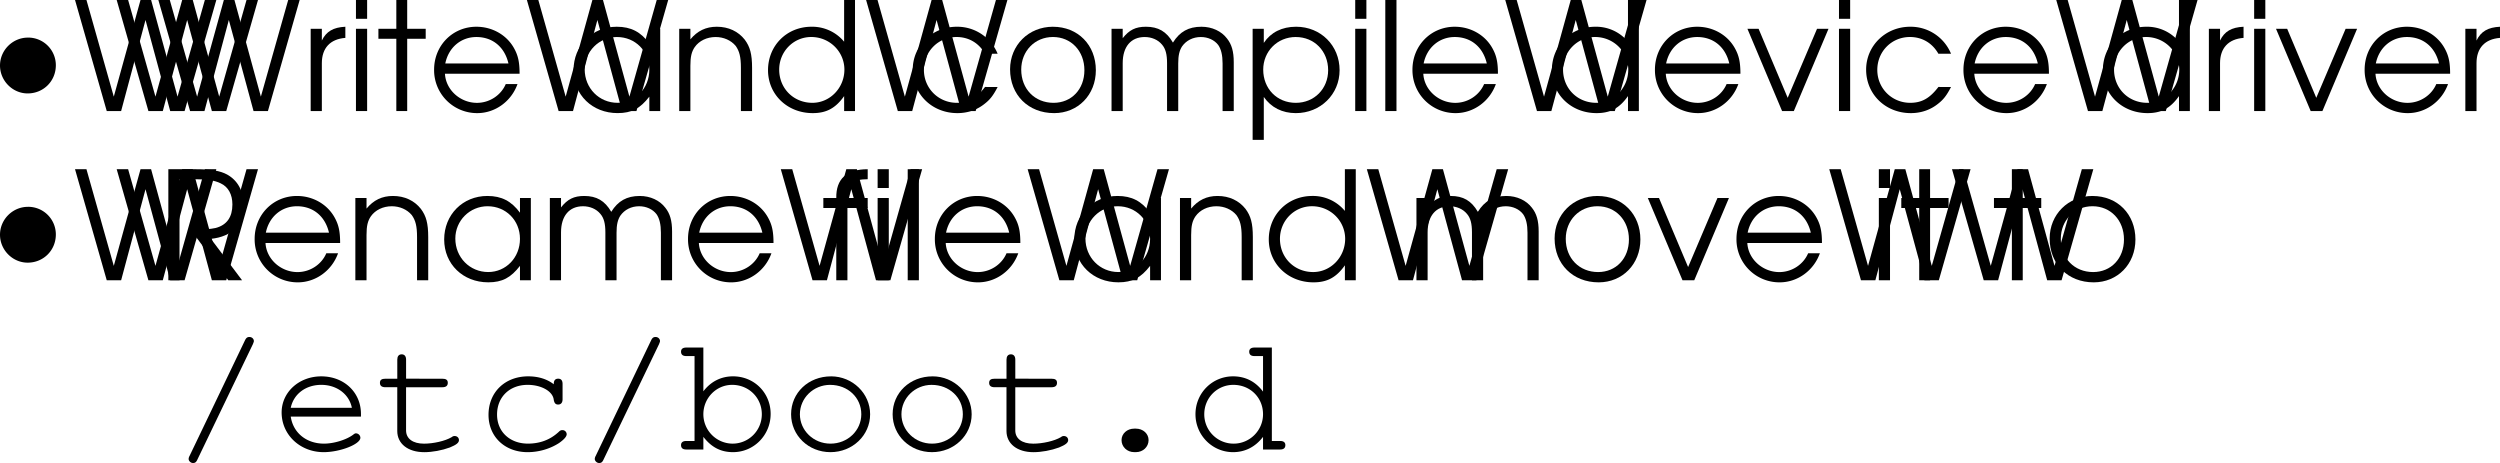 <svg xmlns="http://www.w3.org/2000/svg" xmlns:xlink="http://www.w3.org/1999/xlink" width="132.958" height="24.625"><defs><path id="a" d="M2.422-3.906c-.813 0-1.485.672-1.485 1.484 0 .813.672 1.485 1.47 1.485.843 0 1.5-.657 1.5-1.5a1.47 1.47 0 0 0-1.485-1.47zm0 0"/><path id="b" d="M1.766 0h.765l1.297-4.844L5.141 0h.765l1.688-5.906h-.61L5.531-.766l-1.406-5.14h-.563L2.141-.766.687-5.906H.079Zm0 0"/><path id="c" d="M.5 0h.594v-2.547c0-.797.437-1.281 1.25-1.344v-.593c-.64.03-1.016.25-1.25.734v-.625H.5Zm0 0"/><path id="d" d="M.5 0h.594v-4.375H.5Zm0-4.906h.594v-1H.5Zm0 0"/><path id="e" d="M1.047 0h.578v-3.844h.984v-.531h-.984v-1.531h-.578v1.531H.094v.531h.953zm0 0"/><path id="f" d="M4.89-1.984c0-.61-.077-.97-.296-1.36-.39-.703-1.157-1.14-2-1.14-1.266 0-2.25 1-2.25 2.28A2.284 2.284 0 0 0 2.64.11c.953 0 1.812-.625 2.14-1.546h-.625c-.25.593-.86 1-1.531 1-.89 0-1.656-.688-1.703-1.547zM.939-2.531c.171-.844.828-1.406 1.656-1.406.86 0 1.5.53 1.703 1.406zm0 0"/><path id="g" d="M4.953-4.375h-.578v.781c-.453-.61-.969-.89-1.734-.89-1.313 0-2.297 1-2.297 2.312 0 1.313 1 2.281 2.344 2.281.75 0 1.203-.25 1.687-.875V0h.578Zm-2.297.438c.969 0 1.719.75 1.719 1.734 0 1-.75 1.765-1.688 1.765-.984 0-1.75-.78-1.75-1.78 0-.954.766-1.72 1.72-1.72zm0 0"/><path id="h" d="M.5 0h.594v-2.406c0-.485.062-.75.234-1 .234-.328.64-.531 1.11-.531.421 0 .812.171 1.062.468.203.281.281.594.281 1.172V0h.594v-2.297c0-.734-.11-1.125-.39-1.5-.344-.437-.86-.687-1.485-.687-.578 0-1.031.218-1.406.671v-.562H.5Zm0 0"/><path id="i" d="M4.969-5.906H4.39v2.218a2.204 2.204 0 0 0-1.735-.796c-1.312 0-2.312 1-2.312 2.312C.344-.875 1.375.11 2.719.11c.734 0 1.219-.265 1.672-.906V0h.578ZM2.64-3.938c.984 0 1.765.782 1.765 1.735 0 .969-.765 1.765-1.703 1.765-1 0-1.765-.765-1.765-1.765 0-.969.765-1.735 1.703-1.735zm0 0"/><path id="j" d="M4.188-1.281c-.454.593-.875.843-1.5.843-.97 0-1.75-.765-1.75-1.75 0-.984.765-1.75 1.734-1.75.64 0 1.187.313 1.515.891h.672a2.321 2.321 0 0 0-2.171-1.437C1.375-4.484.344-3.47.344-2.204.344-.89 1.375.11 2.719.11c.547 0 1.047-.171 1.453-.5.281-.218.453-.437.687-.89zm0 0"/><path id="k" d="M2.625-4.484C1.328-4.484.344-3.5.344-2.22c0 1.361.969 2.33 2.344 2.33 1.265 0 2.218-.968 2.218-2.28 0-1.345-.953-2.313-2.281-2.313zm0 .546c.969 0 1.672.75 1.672 1.766S3.609-.437 2.657-.437c-1 0-1.72-.735-1.72-1.766 0-.985.72-1.735 1.688-1.735zm0 0"/><path id="l" d="M.5 0h.594v-2.547c0-.875.437-1.39 1.172-1.39.359 0 .703.14.921.406.188.219.266.515.266.984V0h.594v-2.531c0-.422.062-.688.203-.906.219-.313.578-.5 1-.5.375 0 .719.156.922.421.156.22.234.547.234.985V0H7v-2.594c0-.578-.11-.953-.36-1.265-.296-.391-.796-.625-1.359-.625-.687 0-1.156.265-1.515.843-.344-.593-.782-.843-1.438-.843-.547 0-.89.171-1.234.609v-.5H.5Zm0 0"/><path id="m" d="M.5-4.375v5.906h.594V-.75c.39.563.984.86 1.703.86 1.312 0 2.328-1 2.328-2.282 0-1.312-1-2.312-2.313-2.312-.75 0-1.343.296-1.718.859v-.75zm2.297.438c.984 0 1.719.75 1.719 1.765 0 .985-.735 1.735-1.72 1.735-1 0-1.733-.75-1.733-1.766 0-.969.75-1.735 1.734-1.735zm0 0"/><path id="n" d="M.5 0h.594v-5.906H.5Zm0 0"/><path id="o" d="M1.906 0h.625l1.844-4.375h-.61L2.204-.703.656-4.375H.062Zm0 0"/><path id="p" d="M2.875-2.203c1.14-.125 1.734-.75 1.734-1.813 0-.734-.312-1.296-.875-1.609-.375-.203-.875-.281-1.656-.281H.61V0h.594v-5.375h.828c.625 0 1.047.063 1.36.219.406.187.625.593.625 1.125 0 .672-.297 1.093-.891 1.25-.281.062-.672.094-1.328.094l2 2.687h.734Zm0 0"/><path id="q" d="M.813 0h.593v-3.844h1.078v-.531H1.406c-.015-.734.282-1 1.078-1v-.531c-1.125 0-1.687.515-1.671 1.531H.125v.531h.688zm0 0"/><path id="r" d="M4.39-5.61c.032-.093.048-.109.048-.156 0-.125-.11-.218-.235-.218-.11 0-.172.046-.234.171L1.016.345A.35.35 0 0 0 .969.5c0 .11.11.219.234.219.11 0 .172-.047.234-.188zm0 0"/><path id="s" d="M4.734-1.75v-.14c0-1.157-.906-2-2.109-2-1.188 0-2.11.843-2.11 1.921C.516-.78 1.5.141 2.75.141c.875 0 1.953-.422 1.953-.766a.24.24 0 0 0-.234-.234c-.047 0-.078.015-.157.078-.359.265-1.015.469-1.546.469C1.828-.313 1.125-.891 1-1.75ZM1-2.219c.156-.734.797-1.219 1.625-1.219s1.484.5 1.625 1.22zm0 0"/><path id="t" d="M1.734-3.766V-4.78c0-.188-.093-.282-.234-.282-.156 0-.234.11-.234.282v1.015H.64c-.204 0-.297.063-.297.22 0 .155.094.233.297.233h.625v2.329c0 .671.562 1.125 1.437 1.125.422 0 .938-.094 1.36-.25.343-.141.484-.25.484-.391 0-.125-.094-.219-.234-.219-.032 0-.079 0-.157.063-.343.203-.968.344-1.468.344-.594 0-.954-.266-.954-.704v-2.296h1.922c.203 0 .297-.079.297-.235 0-.156-.094-.219-.297-.219zm0 0"/><path id="u" d="M4.188-3.469c-.36-.281-.829-.422-1.36-.422-1.234 0-2.11.844-2.11 2.047 0 1.157.86 1.985 2.079 1.985.594 0 1.187-.172 1.672-.485.265-.187.406-.344.406-.469a.223.223 0 0 0-.219-.218c-.078 0-.125.015-.203.093-.453.422-1 .625-1.64.625-.954 0-1.641-.625-1.641-1.546 0-.938.672-1.579 1.625-1.579.734 0 1.344.344 1.39.797.032.172.094.25.235.25.156 0 .234-.109.234-.28v-.813c0-.188-.078-.282-.234-.282-.156 0-.234.094-.234.282zm0 0"/><path id="v" d="M1.344-5.422H.437c-.187 0-.28.078-.28.219 0 .156.093.234.28.234h.438v4.516H.437c-.187 0-.28.078-.28.219 0 .156.093.234.28.234h.907v-.672c.437.563.937.813 1.578.813 1.11 0 2-.907 2-2.032s-.875-2-2-2c-.625 0-1.172.266-1.578.797zm1.531 1.984c.89 0 1.578.688 1.578 1.563 0 .86-.687 1.563-1.562 1.563a1.564 1.564 0 0 1-1.547-1.563c0-.86.687-1.563 1.531-1.563zm0 0"/><path id="w" d="M2.734-3.89C1.531-3.89.61-3.017.61-1.876.61-.75 1.531.141 2.703.141s2.11-.891 2.11-2.016c0-1.11-.938-2.016-2.079-2.016Zm-.046.453c.937 0 1.656.671 1.656 1.562 0 .86-.719 1.563-1.64 1.563-.907 0-1.626-.704-1.626-1.563 0-.86.719-1.563 1.61-1.563zm0 0"/><path id="x" d="M2.656-1.11c-.375 0-.672.266-.672.61 0 .36.297.64.672.64h.094c.375 0 .672-.28.672-.64 0-.344-.297-.61-.672-.61zm0 0"/><path id="y" d="M4.578-5.422h-.922c-.187 0-.281.078-.281.219 0 .156.094.234.281.234h.453v1.89c-.406-.546-.953-.812-1.593-.812-1.11 0-2 .891-2 2.016 0 1.11.89 2.016 2 2.016.64 0 1.187-.282 1.593-.813V0h.907c.187 0 .28-.078.28-.234 0-.141-.093-.22-.28-.22h-.438zM2.531-3.438c.89 0 1.578.672 1.578 1.563 0 .86-.703 1.563-1.562 1.563A1.557 1.557 0 0 1 .984-1.875c0-.875.688-1.563 1.547-1.563zm0 0"/></defs><g transform="translate(9.063 -768.094)"><use xlink:href="#a" width="100%" height="100%" x="-10" y="774"/><use xlink:href="#b" width="100%" height="100%" x="-5.152" y="774"/><use xlink:href="#b" width="100%" height="100%" x="-2.936" y="774"/><use xlink:href="#b" width="100%" height="100%" x="-.72" y="774"/><use xlink:href="#c" width="100%" height="100%" x="6.96" y="774"/><use xlink:href="#d" width="100%" height="100%" x="9.368" y="774"/><use xlink:href="#e" width="100%" height="100%" x="10.968" y="774"/><use xlink:href="#f" width="100%" height="100%" x="13.68" y="774"/><use xlink:href="#b" width="100%" height="100%" x="18.88" y="774"/><use xlink:href="#g" width="100%" height="100%" x="21.096" y="774"/><use xlink:href="#h" width="100%" height="100%" x="26.56" y="774"/><use xlink:href="#i" width="100%" height="100%" x="31.44" y="774"/><use xlink:href="#b" width="100%" height="100%" x="36.92" y="774"/><use xlink:href="#j" width="100%" height="100%" x="39.136" y="774"/><use xlink:href="#k" width="100%" height="100%" x="44.312" y="774"/><use xlink:href="#l" width="100%" height="100%" x="49.552" y="774"/><use xlink:href="#m" width="100%" height="100%" x="57.056" y="774"/><use xlink:href="#d" width="100%" height="100%" x="62.512" y="774"/><use xlink:href="#n" width="100%" height="100%" x="64.112" y="774"/><use xlink:href="#f" width="100%" height="100%" x="65.712" y="774"/><use xlink:href="#b" width="100%" height="100%" x="70.912" y="774"/><use xlink:href="#i" width="100%" height="100%" x="73.128" y="774"/><use xlink:href="#f" width="100%" height="100%" x="78.608" y="774"/><use xlink:href="#o" width="100%" height="100%" x="83.808" y="774"/><use xlink:href="#d" width="100%" height="100%" x="88.24" y="774"/><use xlink:href="#j" width="100%" height="100%" x="89.84" y="774"/><use xlink:href="#f" width="100%" height="100%" x="95.016" y="774"/><use xlink:href="#b" width="100%" height="100%" x="100.216" y="774"/><use xlink:href="#i" width="100%" height="100%" x="102.432" y="774"/><use xlink:href="#c" width="100%" height="100%" x="107.912" y="774"/><use xlink:href="#d" width="100%" height="100%" x="110.32" y="774"/><use xlink:href="#o" width="100%" height="100%" x="111.92" y="774"/><use xlink:href="#f" width="100%" height="100%" x="116.352" y="774"/><use xlink:href="#c" width="100%" height="100%" x="121.552" y="774"/></g><g transform="translate(9.063 -768.094)"><use xlink:href="#a" width="100%" height="100%" x="-10" y="783"/><use xlink:href="#b" width="100%" height="100%" x="-5.152" y="783"/><use xlink:href="#b" width="100%" height="100%" x="-2.936" y="783"/><use xlink:href="#p" width="100%" height="100%" x="-.72" y="783"/><use xlink:href="#f" width="100%" height="100%" x="4.136" y="783"/><use xlink:href="#h" width="100%" height="100%" x="9.336" y="783"/><use xlink:href="#g" width="100%" height="100%" x="14.216" y="783"/><use xlink:href="#l" width="100%" height="100%" x="19.68" y="783"/><use xlink:href="#f" width="100%" height="100%" x="27.184" y="783"/><use xlink:href="#b" width="100%" height="100%" x="32.384" y="783"/><use xlink:href="#q" width="100%" height="100%" x="34.6" y="783"/><use xlink:href="#d" width="100%" height="100%" x="37.112" y="783"/><use xlink:href="#n" width="100%" height="100%" x="38.712" y="783"/><use xlink:href="#f" width="100%" height="100%" x="40.312" y="783"/><use xlink:href="#b" width="100%" height="100%" x="45.512" y="783"/><use xlink:href="#g" width="100%" height="100%" x="47.728" y="783"/><use xlink:href="#h" width="100%" height="100%" x="53.192" y="783"/><use xlink:href="#i" width="100%" height="100%" x="58.072" y="783"/><use xlink:href="#b" width="100%" height="100%" x="63.552" y="783"/><use xlink:href="#l" width="100%" height="100%" x="65.768" y="783"/><use xlink:href="#k" width="100%" height="100%" x="73.272" y="783"/><use xlink:href="#o" width="100%" height="100%" x="78.512" y="783"/><use xlink:href="#f" width="100%" height="100%" x="82.944" y="783"/><use xlink:href="#b" width="100%" height="100%" x="88.144" y="783"/><use xlink:href="#d" width="100%" height="100%" x="90.36" y="783"/><use xlink:href="#e" width="100%" height="100%" x="91.96" y="783"/><use xlink:href="#b" width="100%" height="100%" x="94.672" y="783"/><use xlink:href="#e" width="100%" height="100%" x="96.888" y="783"/><use xlink:href="#k" width="100%" height="100%" x="99.6" y="783"/></g><g transform="translate(9.063 -768.094)"><use xlink:href="#r" width="100%" height="100%" y="792"/><use xlink:href="#s" width="100%" height="100%" x="5.4" y="792"/><use xlink:href="#t" width="100%" height="100%" x="10.8" y="792"/><use xlink:href="#u" width="100%" height="100%" x="16.2" y="792"/><use xlink:href="#r" width="100%" height="100%" x="21.6" y="792"/><use xlink:href="#v" width="100%" height="100%" x="27" y="792"/><use xlink:href="#w" width="100%" height="100%" x="32.4" y="792"/><use xlink:href="#w" width="100%" height="100%" x="37.8" y="792"/><use xlink:href="#t" width="100%" height="100%" x="43.2" y="792"/><use xlink:href="#x" width="100%" height="100%" x="48.6" y="792"/><use xlink:href="#y" width="100%" height="100%" x="54" y="792"/></g></svg>
